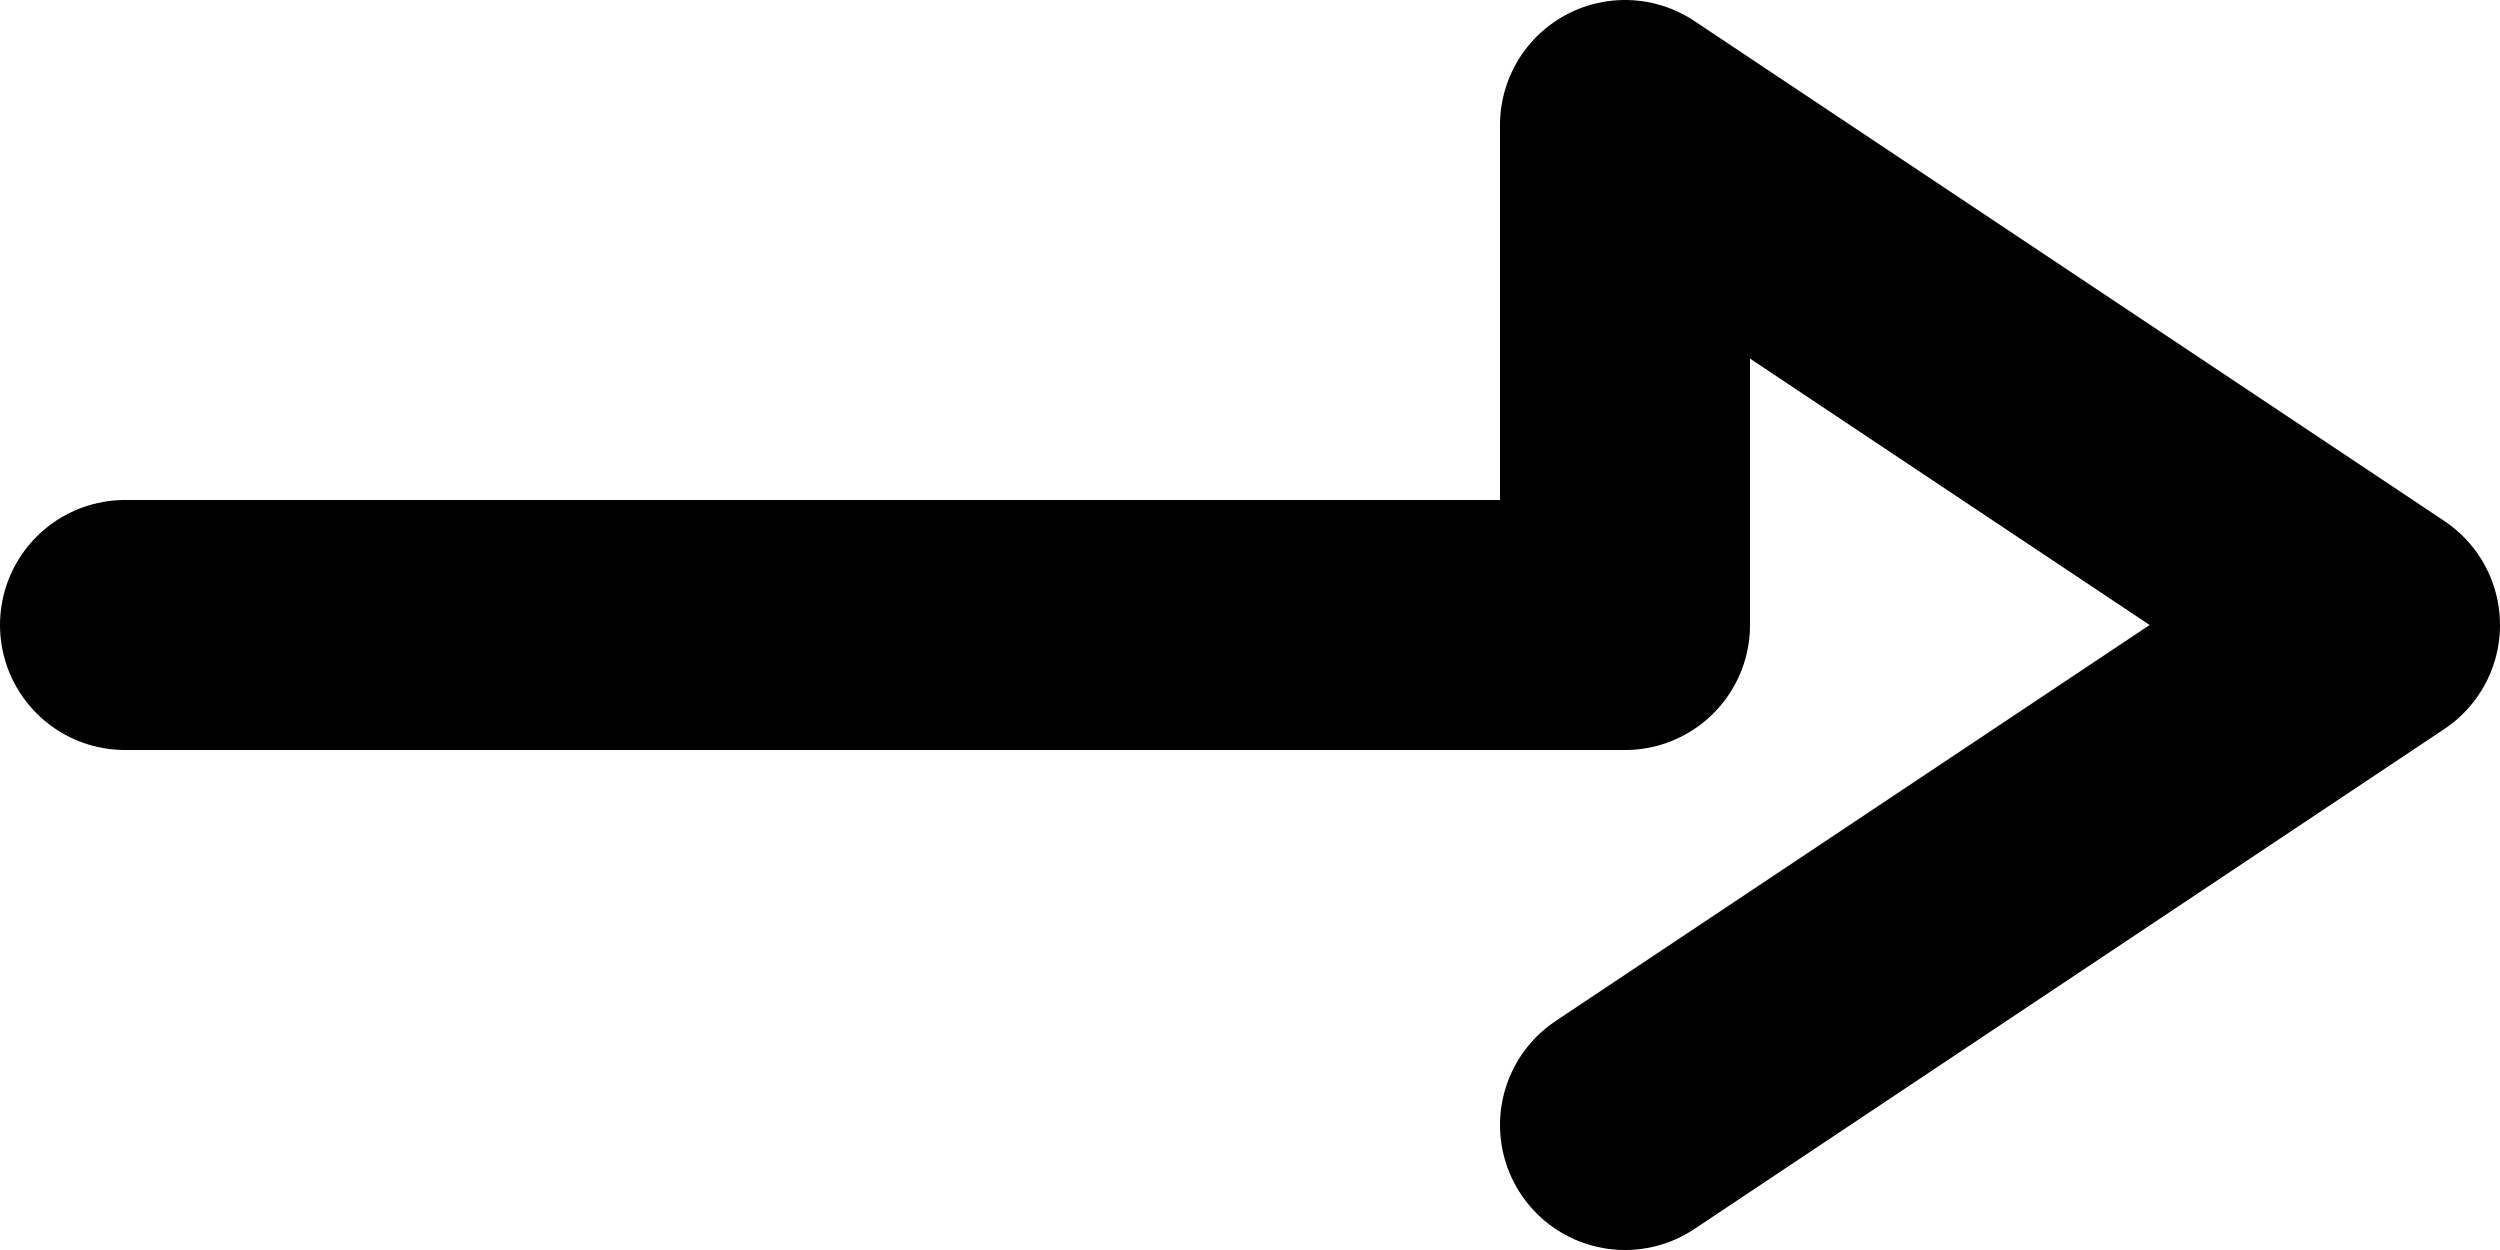<svg data-name="Non Connecté ROLLOVER" xmlns="http://www.w3.org/2000/svg" width="20" height="10" viewBox="0 0 20 10"><title>arrow-left</title><g fill="none" stroke="#000" stroke-linecap="round" stroke-linejoin="round" stroke-width="2"><path d="M1 5h12M13 9l6-4-6-4v4"/></g></svg>